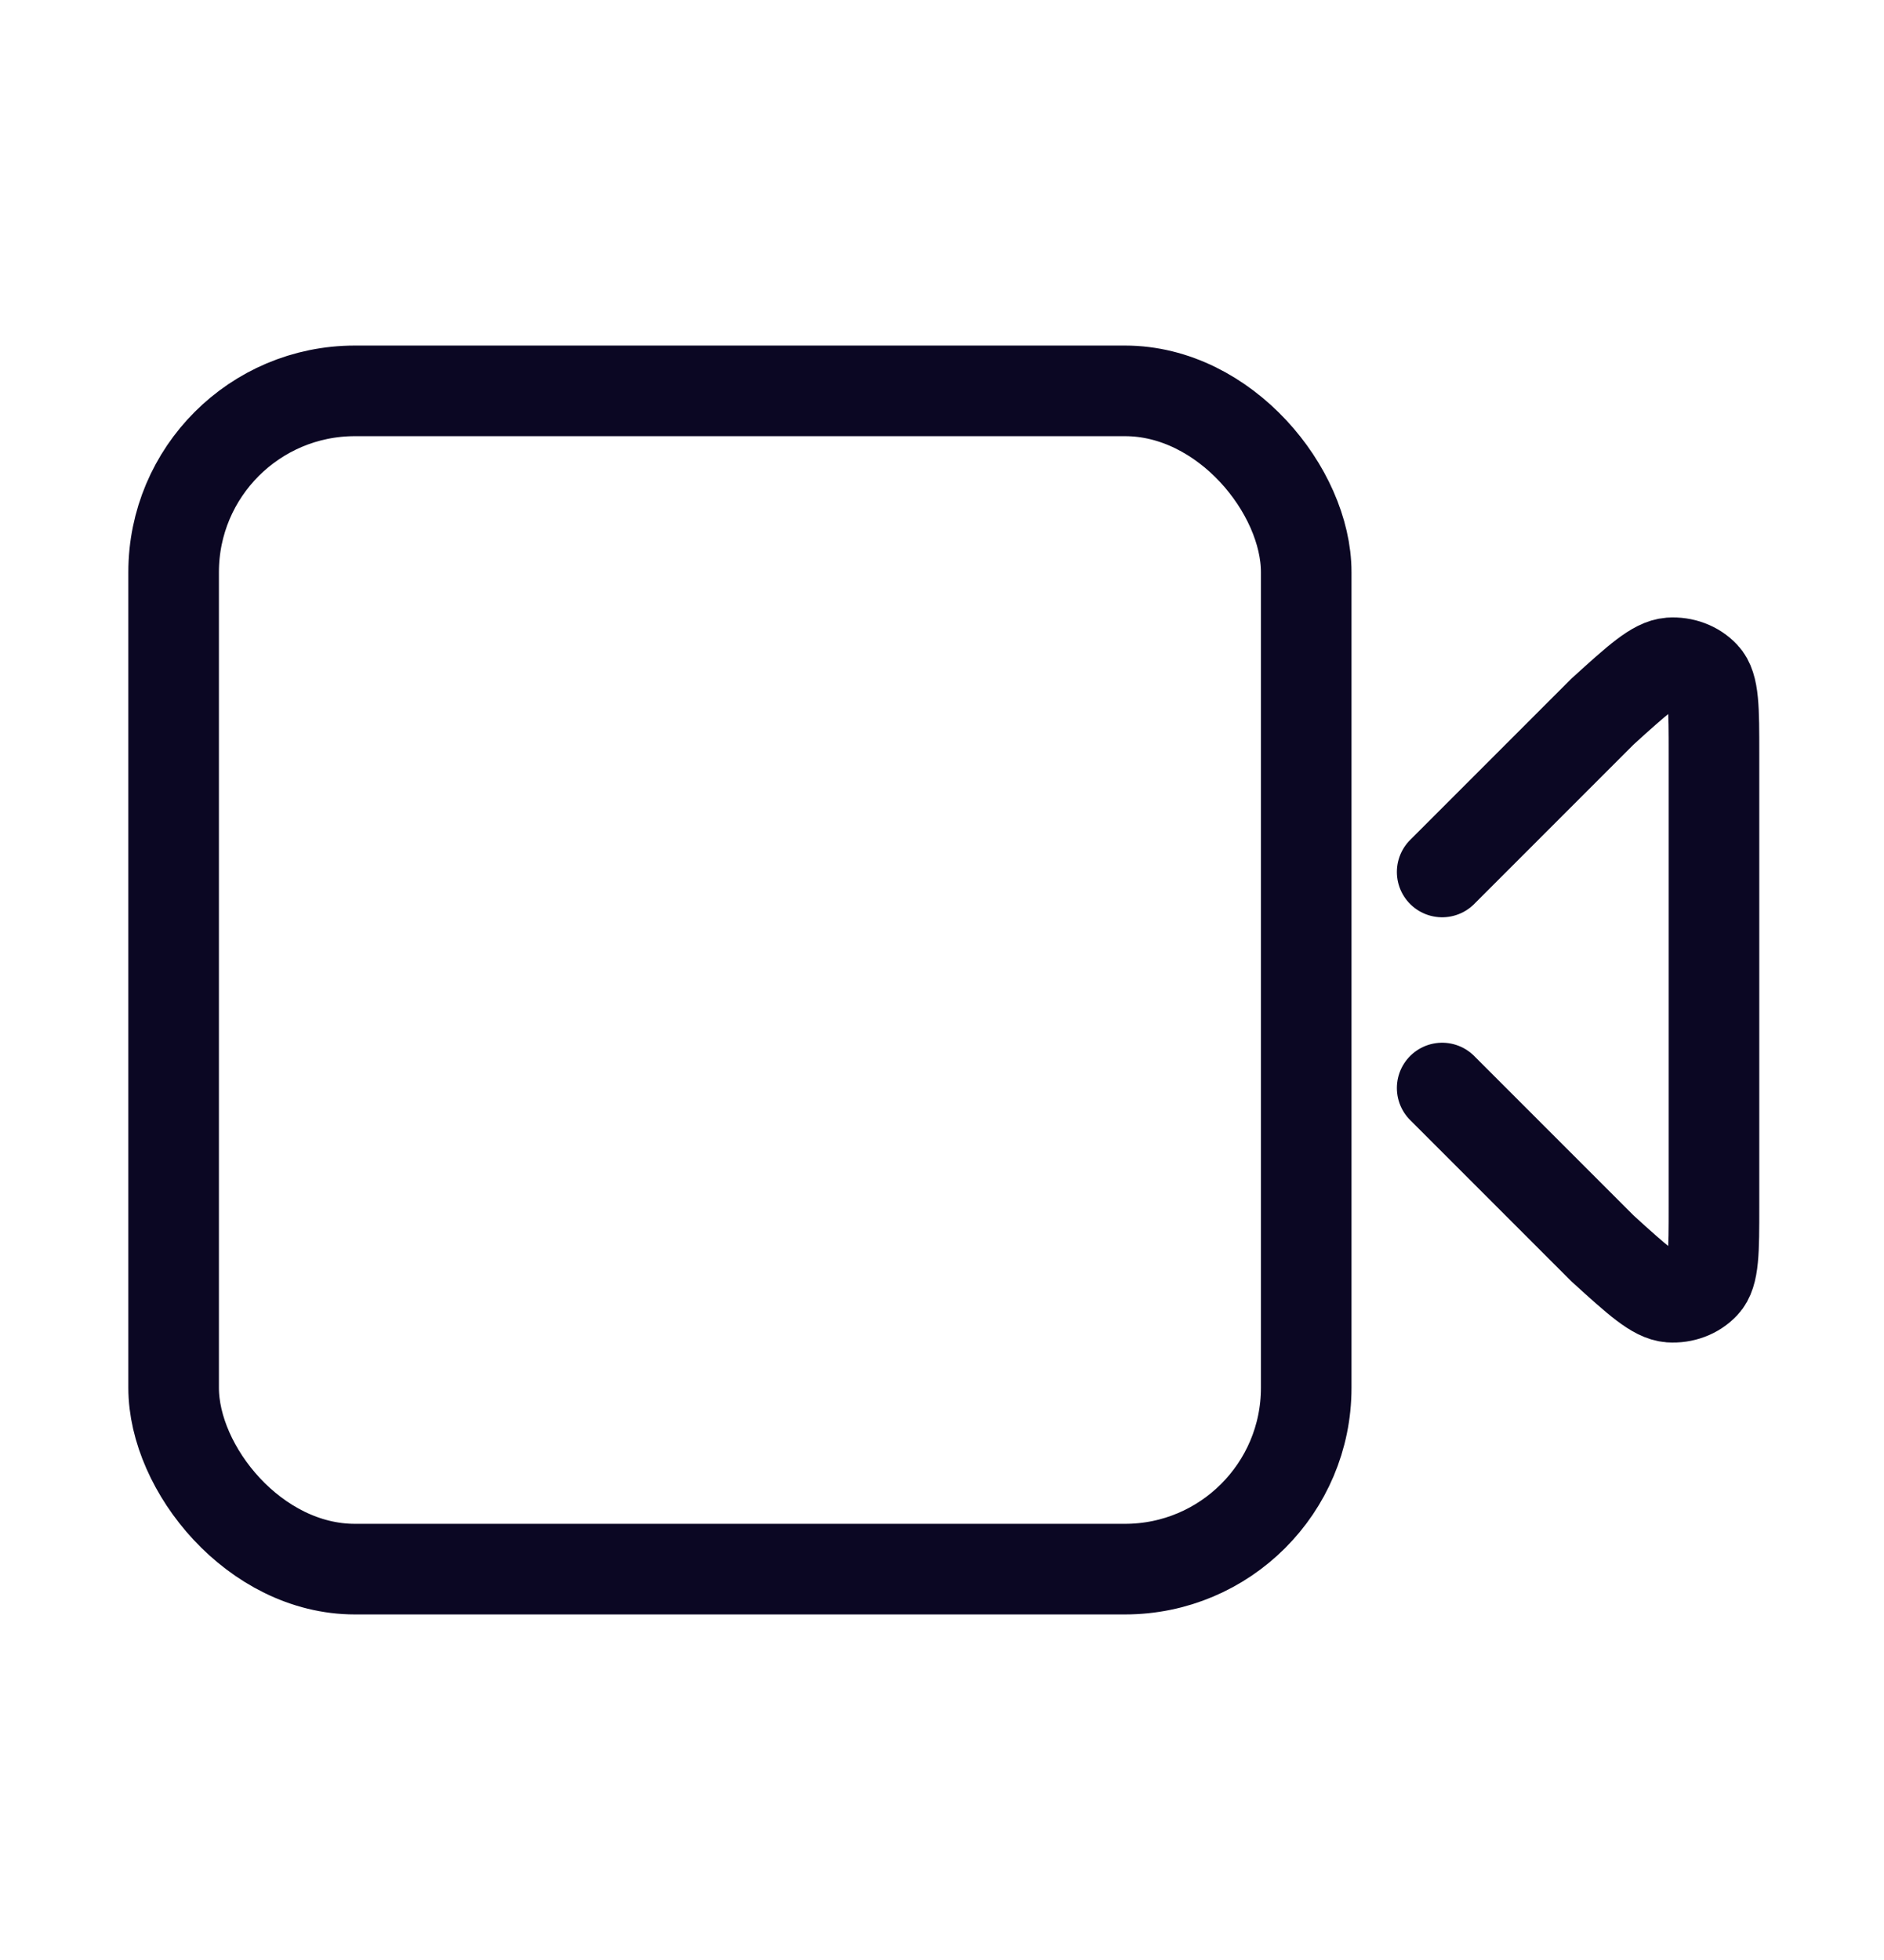<?xml version="1.0" encoding="utf-8"?>
<svg xmlns="http://www.w3.org/2000/svg" width="25" height="26" viewBox="0 0 25 26" fill="none">
<rect x="2.304" y="5.185" width="15.029" height="15.63" rx="2.405" stroke="#0B0723" stroke-width="1.202"/>
<path d="M19.137 11.567L21.266 9.438C21.729 9.018 21.961 8.808 22.16 8.793C22.333 8.781 22.502 8.844 22.614 8.964C22.744 9.101 22.744 9.398 22.744 9.992V16.008C22.744 16.602 22.744 16.899 22.614 17.036C22.502 17.156 22.333 17.219 22.16 17.207C21.961 17.192 21.729 16.983 21.266 16.562L19.137 14.433" stroke="#0B0723" stroke-width="1.202" stroke-linecap="round" stroke-linejoin="round"/>
</svg>